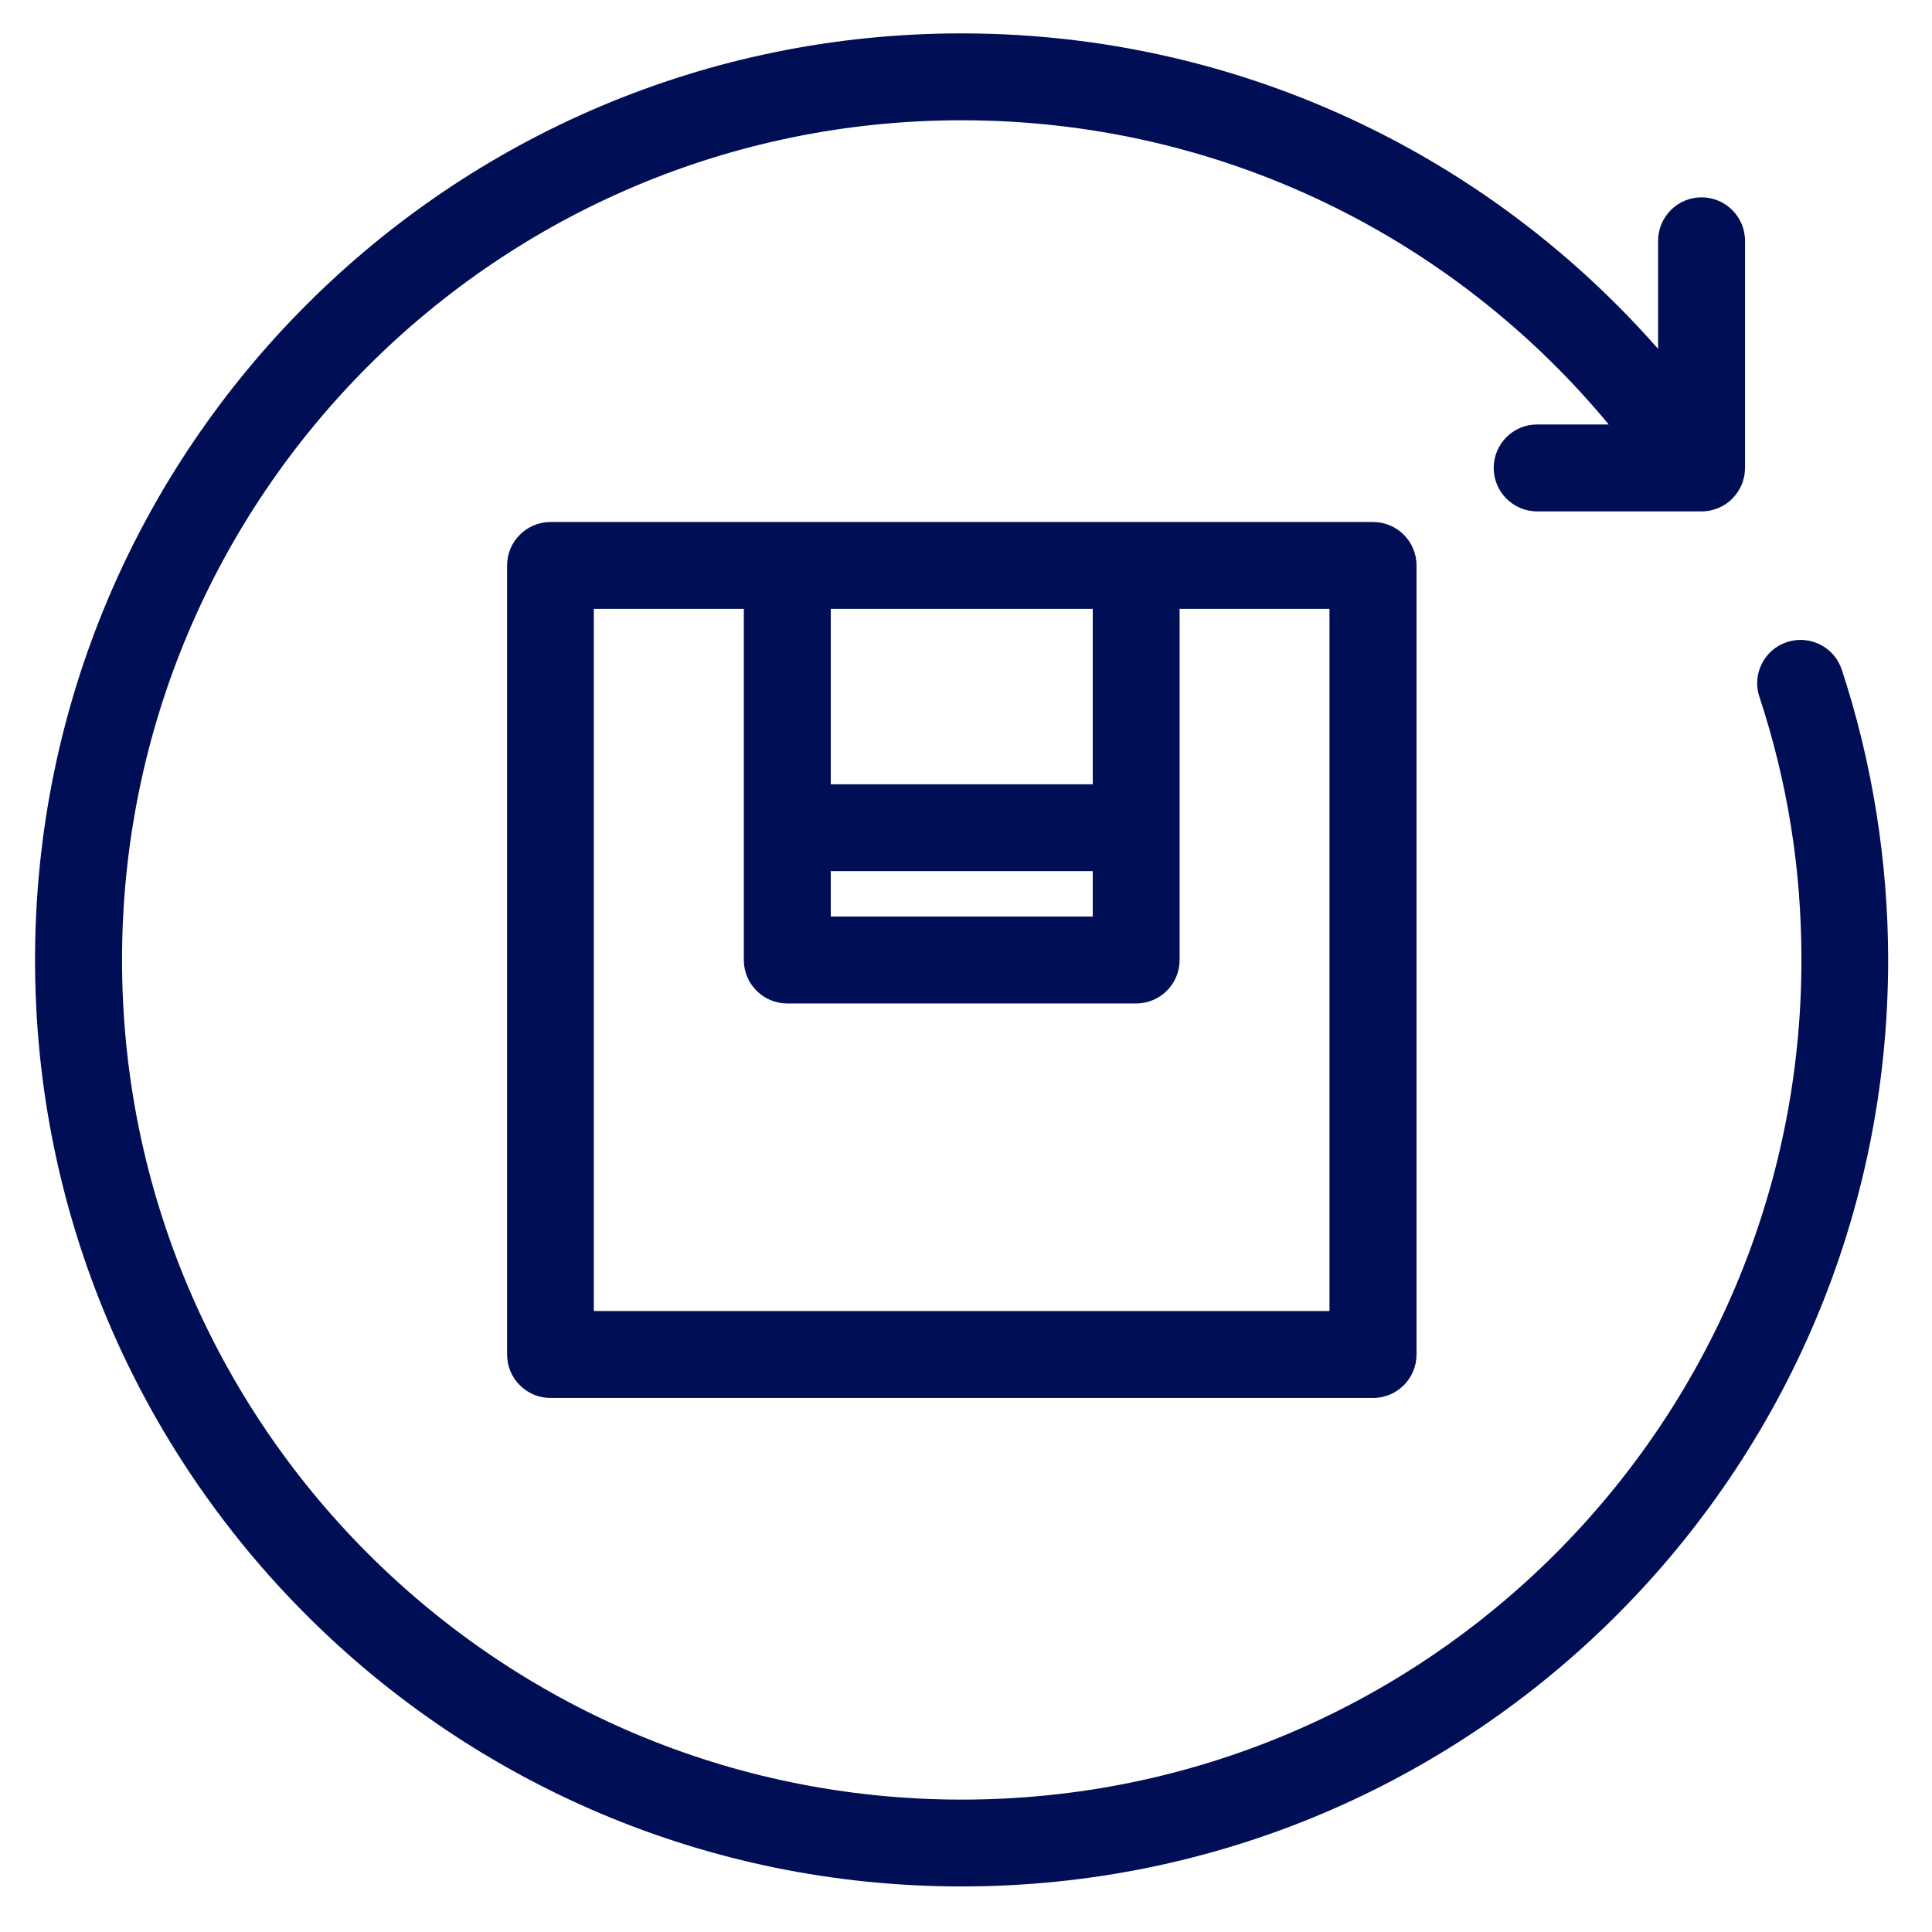 <svg xmlns="http://www.w3.org/2000/svg" fill="none" viewBox="0 0 36 36" height="36" width="36">
<path fill="#000E56" d="M32.783 12.985C32.644 12.56 32.874 12.103 33.298 11.964C33.722 11.825 34.18 12.055 34.319 12.479C34.6 13.33 34.816 14.221 34.964 15.144C35.108 16.049 35.183 16.967 35.183 17.887C35.183 22.654 33.25 26.971 30.126 30.095C27.002 33.22 22.686 35.151 17.918 35.151C13.15 35.151 8.834 33.219 5.71 30.095C2.585 26.971 0.653 22.655 0.653 17.887C0.653 13.119 2.586 8.803 5.71 5.679C8.834 2.553 13.15 0.622 17.918 0.622C20.784 0.622 23.49 1.322 25.871 2.559C27.783 3.553 29.486 4.895 30.896 6.501V4.487C30.896 4.041 31.259 3.677 31.706 3.677C32.152 3.677 32.516 4.04 32.516 4.487V8.719C32.516 9.165 32.154 9.529 31.706 9.529H28.643C28.196 9.529 27.833 9.166 27.833 8.719C27.833 8.272 28.195 7.909 28.643 7.909H29.976C28.644 6.301 26.997 4.965 25.128 3.994C22.972 2.874 20.52 2.241 17.921 2.241C13.599 2.241 9.687 3.993 6.857 6.823C4.027 9.654 2.274 13.566 2.274 17.887C2.274 22.208 4.027 26.12 6.857 28.95C9.688 31.781 13.599 33.533 17.921 33.533C22.242 33.533 26.154 31.781 28.984 28.95C31.814 26.12 33.567 22.208 33.567 17.887C33.567 17.027 33.501 16.197 33.372 15.396C33.242 14.578 33.043 13.771 32.784 12.983L32.783 12.985ZM15.48 14.614H20.362V11.345H15.48V14.614ZM20.362 16.232H15.48V17.078H20.362V16.232ZM21.98 11.345V17.888C21.98 18.335 21.618 18.698 21.17 18.698H14.67C14.224 18.698 13.86 18.336 13.86 17.888V11.345H11.065V24.429H24.773V11.345H21.979H21.98ZM10.258 9.727H25.585C26.032 9.727 26.395 10.089 26.395 10.537V25.239C26.395 25.686 26.033 26.049 25.585 26.049H10.258C9.812 26.049 9.449 25.687 9.449 25.239V10.537C9.449 10.091 9.811 9.727 10.258 9.727Z"></path>
</svg>
